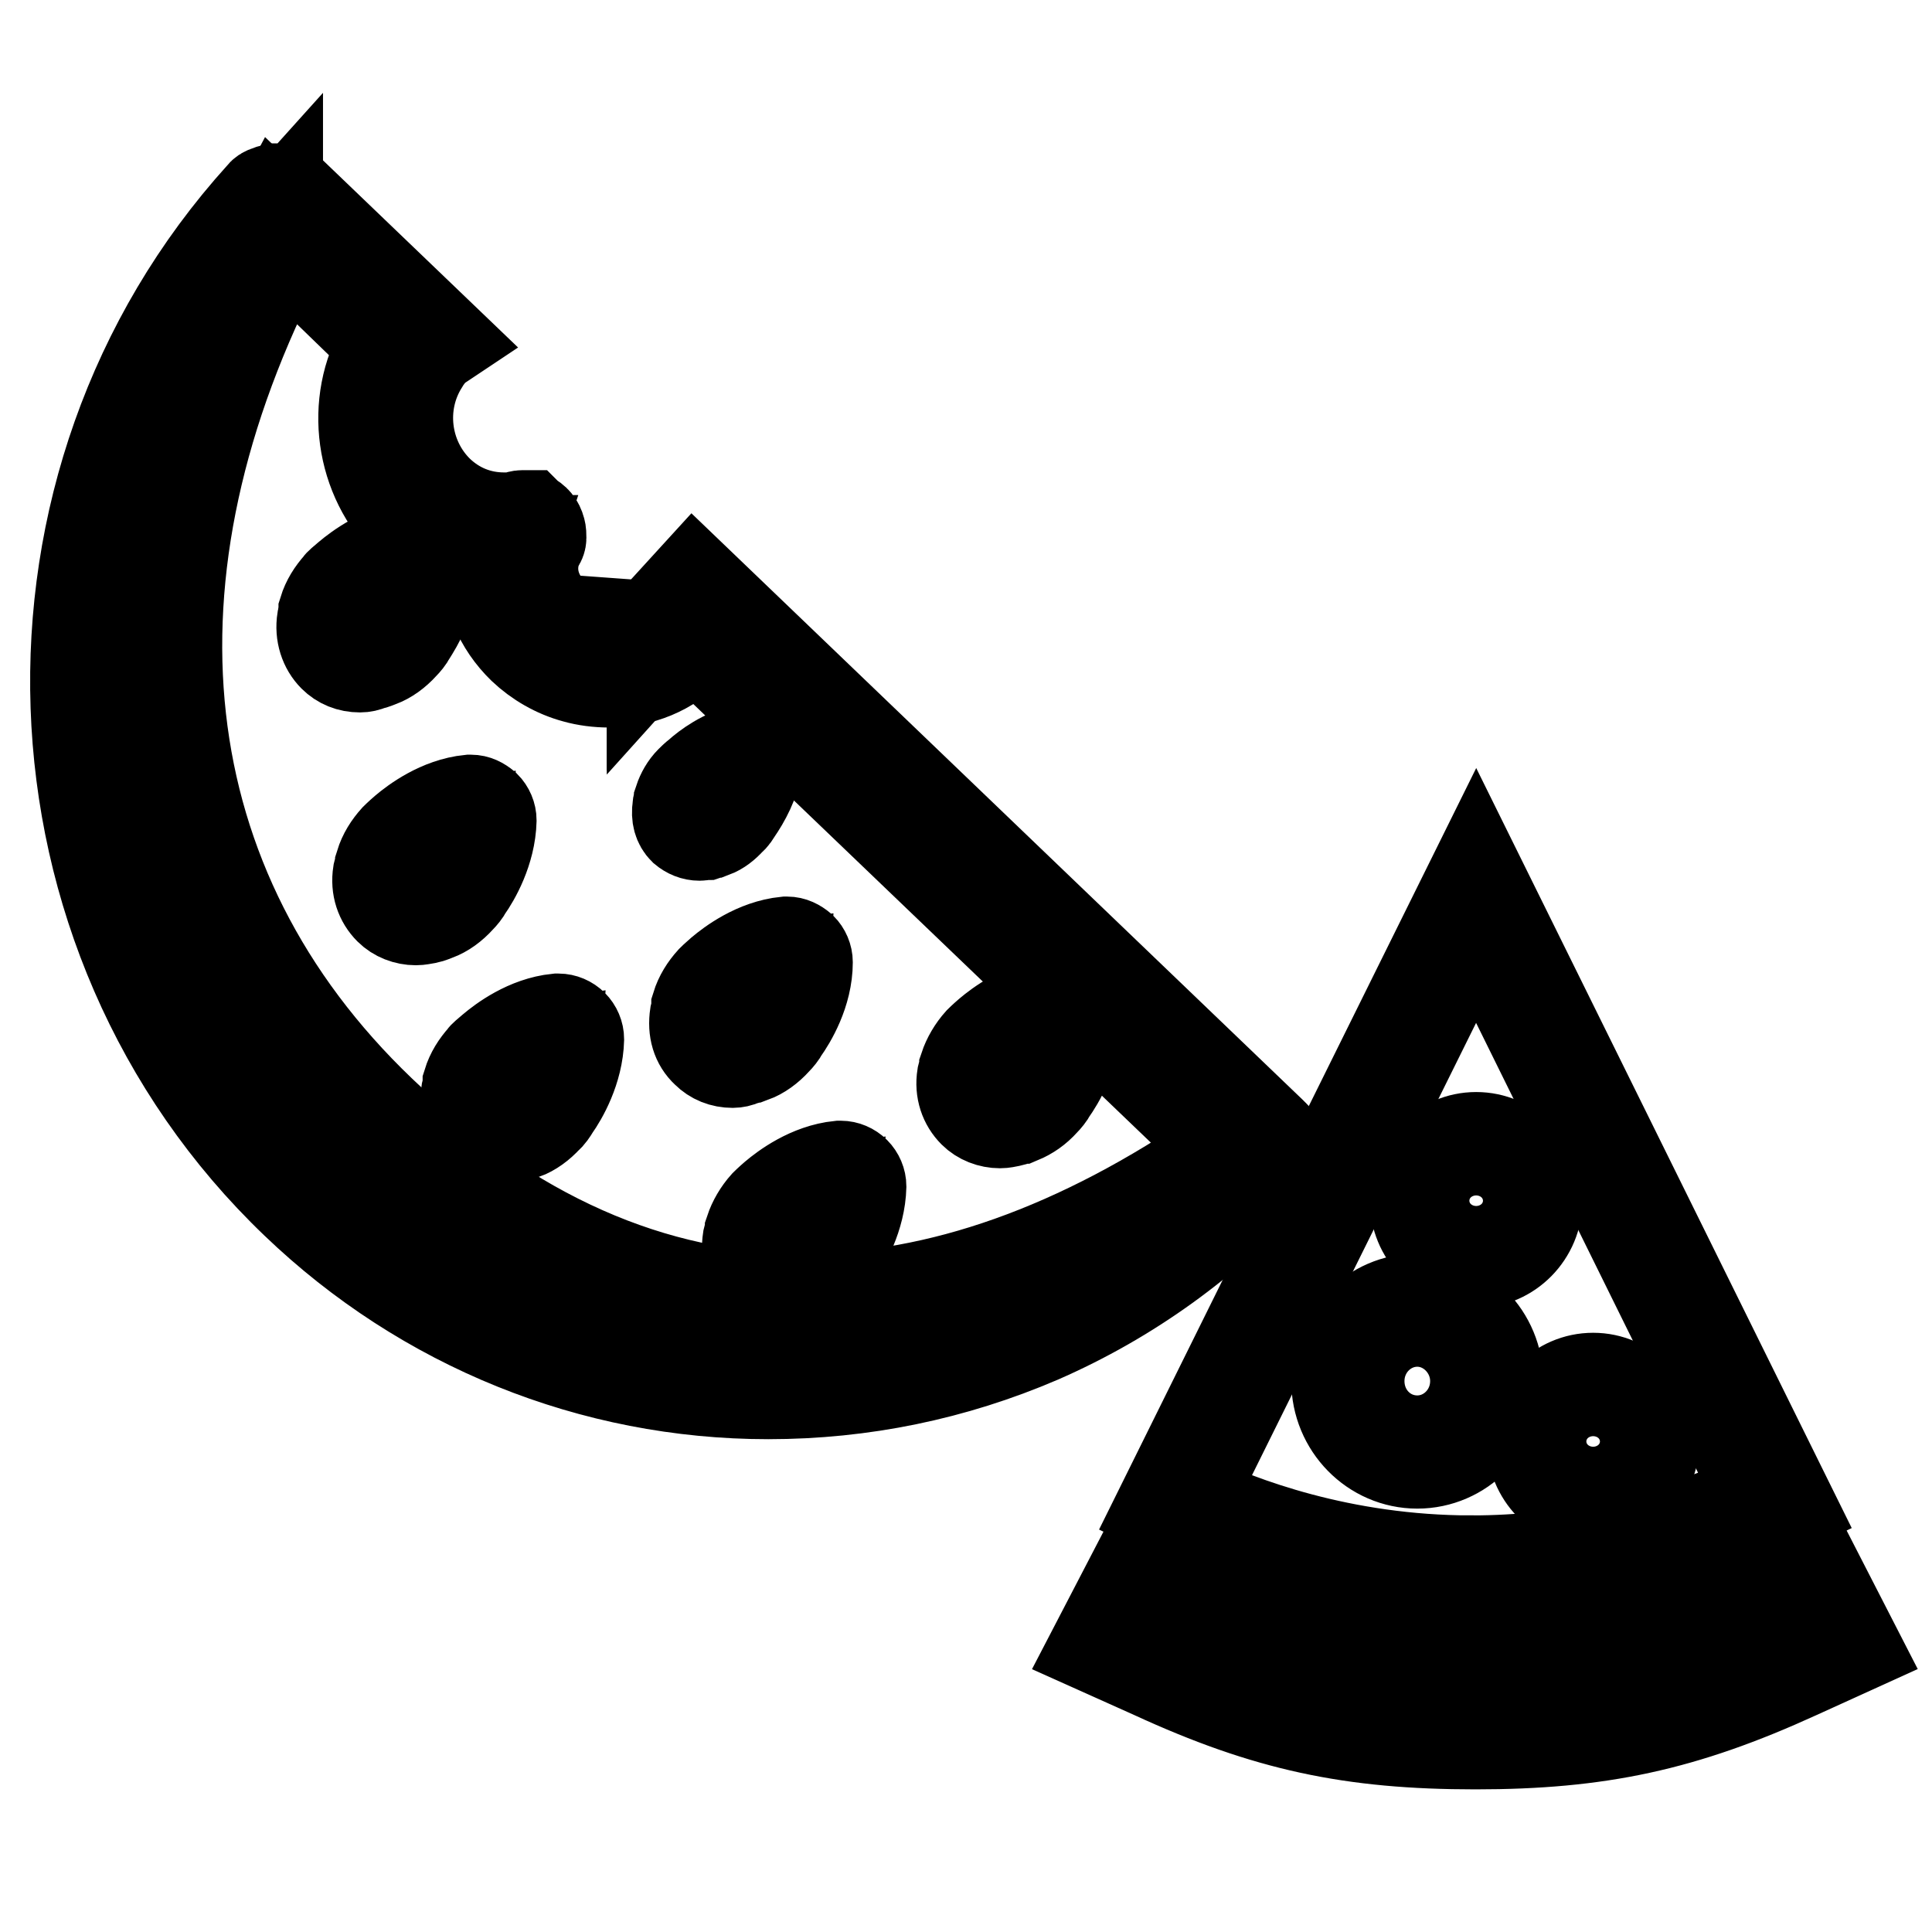 <?xml version="1.0" encoding="utf-8"?>
<!-- Svg Vector Icons : http://www.onlinewebfonts.com/icon -->
<!DOCTYPE svg PUBLIC "-//W3C//DTD SVG 1.1//EN" "http://www.w3.org/Graphics/SVG/1.1/DTD/svg11.dtd">
<svg version="1.1" xmlns="http://www.w3.org/2000/svg" xmlns:xlink="http://www.w3.org/1999/xlink" x="0px" y="0px" viewBox="0 0 256 256" enable-background="new 0 0 256 256" xml:space="preserve">
<g> <path stroke-width="12" fill-opacity="0" stroke="#000000"  d="M55.1,121.9c-1.3,0-2.6-0.5-3.5-1.4c-1.2-1.2-1.8-2.9-1.5-4.8c0.1-0.4,0.2-0.8,0.3-1.1l0-0.1 c0.4-1.3,1.1-2.4,2-3.4c0,0,0.5-0.5,1.2-1.1c1.3-1.1,4.6-3.6,8.6-4c0.1,0,0.1,0,0.2,0c0.7,0,1.3,0.3,1.9,0.8 c0.5,0.5,0.8,1.2,0.8,1.9c-0.1,4.1-2.2,7.7-3.2,9.1c-0.2,0.4-0.6,0.9-1,1.3c-0.9,1-2,1.8-3.1,2.2l0,0c-0.3,0.1-0.7,0.3-1.2,0.4 C56,121.8,55.6,121.9,55.1,121.9z M53.2,115.4c-0.1,0.2-0.1,0.5-0.2,0.7c-0.1,0.7-0.1,1.6,0.6,2.2c0.5,0.5,1.3,0.7,2.1,0.5 c0.2-0.1,0.5-0.1,0.8-0.3c0.7-0.3,1.4-0.8,2-1.5c0.3-0.3,0.5-0.7,0.6-0.8l0.1-0.1c0.8-1.1,2.5-3.9,2.7-7.1 c-3.1,0.4-5.8,2.6-6.5,3.2l-0.1,0c-0.5,0.4-0.9,0.8-0.9,0.8C54,113.8,53.5,114.5,53.2,115.4L53.2,115.4z M36.7,27.8l0.4-0.2 L36.7,27.8l0.4-0.2L36.7,27.8l0.4-0.2l0.1-0.2l1-2c0,0,0.1,0,0.1,0.1c0.4,0.2,0.7,0.6,1,1l0,0l-2.2,1.2l0,0l0,0l0,0l0,0l0,0l0,0 l0,0l0,0l0,0L36.7,27.8z"/> <path stroke-width="12" fill-opacity="0" stroke="#000000"  d="M101.8,184.7L101.8,184.7c-23.3,0-45.6-9-62.6-25.3C2.1,123.9,0.1,64,34.6,25.9c0.2-0.3,0.5-0.5,0.9-0.6 c0.2-0.1,0.5-0.2,0.9-0.3c0.1,0,0.3,0,0.4,0l0.2,0l0.6,0l0.2,0.2c0.1,0,0.2,0.1,0.2,0.1c0.1,0,0.3,0.1,0.4,0.2 c0.2,0.1,0.3,0.2,0.4,0.3c0.1,0.1,0.2,0.2,0.3,0.3l0,0c0.1,0.1,0.2,0.2,0.3,0.2l19.7,18.9l-1.5,1c0,0-0.1,0.1-0.1,0.1l0,0 c-0.5,0.6-1,1.2-1.4,1.9c-3.4,5.4-2.5,12.5,2,16.9c2.4,2.3,5.4,3.5,8.7,3.5c0.2,0,0.3,0,0.5,0l0,0l0.1,0c0.3,0,0.6,0,0.9-0.1 c0.3-0.1,0.6-0.2,0.9-0.2l0.8,0l0.2,0.2c0.7,0.3,1.2,0.9,1.4,1.7c0.1,0.3,0.1,0.7,0.1,1.1c0,0.2-0.1,0.5-0.2,0.6 c0,0.1-0.1,0.1-0.1,0.2l-0.1,0.2l0,0c-0.2,0.4-0.3,0.7-0.4,1l-0.1,0.4l0,0c-0.6,2.7,0.3,5.5,2.6,7.7c1.2,1.2,2.7,2,4.4,2.5 c0.9,0.3,1.9,0.4,2.9,0.4c2.4,0,4.6-0.9,6.2-2.3l0.5-0.5c0.1-0.1,0.1-0.2,0.2-0.2l0.1-0.1l4.2-4.6l76.5,73.4 c0.1,0.1,0.2,0.2,0.2,0.2c0.1,0.1,0.2,0.2,0.3,0.3c0.1,0.1,0.3,0.3,0.4,0.5c0.4,0.6,0.6,1.3,0.5,2l0,0.2c0,0.1,0,0.3-0.1,0.5 l-0.1,0.3l-0.1,0.1c-0.1,0.3-0.3,0.5-0.5,0.7c-8.8,9.7-19.3,17.3-31.2,22.5C126.4,182.2,114.3,184.7,101.8,184.7L101.8,184.7z  M36.8,27.9C3.4,64.9,5.4,122.9,41.3,157.2c16.5,15.8,38,24.5,60.5,24.5h0c24.6,0,48.3-10.6,65-29l0,0l-0.4-0.4l-0.1-0.2l0,0 L92,80.8l-2.1,2.3c-0.2,0.3-0.4,0.5-0.7,0.8l-2.8,3v-1c-1.7,0.9-3.7,1.4-5.7,1.4c-1.2,0-2.5-0.2-3.7-0.5c-2.1-0.6-4.1-1.7-5.7-3.2 c-3.1-3-4.4-7-3.4-10.8l0,0c0-0.1,0-0.2,0.1-0.3c0.1-0.3,0.2-0.6,0.3-0.9c-0.3,0-0.6,0-0.9,0l-0.1,0c-0.2,0-0.4,0-0.5,0 c-4,0-7.8-1.5-10.7-4.3c-5.6-5.4-6.6-14-2.5-20.6c0.3-0.5,0.7-1,1.1-1.5L37.4,28.5h-0.3l-0.3-0.5L36.8,27.9L36.8,27.9L36.8,27.9z" /> <path stroke-width="12" fill-opacity="0" stroke="#000000"  d="M106.5,175c-20.8,0-40.4-8.6-58.2-25.7C16.1,118.4,11.5,74.8,35.8,29.7l0.9-1.7l17.8,17.1l-0.7,1 c-4.4,6.6-3.5,15.7,2.2,21.2c2.8,2.7,6.4,4.2,10.2,4.3l1.8,0.1l-0.4,1.7c-0.7,3.6,0.6,7.5,3.5,10.2c1.6,1.5,3.5,2.6,5.6,3.2 c1.2,0.3,2.5,0.5,3.7,0.5h0c3.4,0,6.5-1.3,8.6-3.5l2.7-3l74.8,71.7l-1.5,1C145.2,167.8,125.4,175,106.5,175L106.5,175z M37.6,32.9 c-22.6,43.2-18,84.8,12.8,114.3c17.2,16.5,36.1,24.9,56.1,24.9c17.8,0,36.5-6.6,55.6-19.8L92.1,85.2l-0.6,0.7 c-2.7,2.9-6.6,4.5-10.8,4.5h0c-1.5,0-3.1-0.2-4.5-0.6c-2.6-0.7-5-2.1-6.9-3.9c-3.2-3.1-4.9-7.2-4.6-11.3c-4-0.5-7.7-2.2-10.6-5 c-6.4-6.2-7.8-16.3-3.3-23.9L37.6,32.9z"/> <path stroke-width="12" fill-opacity="0" stroke="#000000"  d="M86.4,87v-4.8l0.8-0.4c-0.1,0-0.1,0.1-0.2,0.1l1.3,1.2h1.1v0h-1.1l0.9,0.8c0,0-0.1,0.1-0.1,0.1L86.4,87z  M92.7,110.7c-0.8,0-1.5-0.3-2.1-0.8c-0.7-0.7-1-1.7-0.8-3c0-0.3,0.1-0.5,0.2-0.8l0-0.1c0.3-0.9,0.8-1.8,1.5-2.5 c0.2-0.2,0.6-0.6,1-0.9c1.1-1,3.4-2.7,6.1-3.3l2.1-0.5l-0.3,2.2c-0.4,2.7-1.7,5-2.8,6.6c-0.2,0.3-0.4,0.7-0.8,1 c-0.7,0.8-1.5,1.4-2.3,1.7l-0.1,0c-0.2,0.1-0.5,0.2-0.8,0.3C93.3,110.6,93,110.7,92.7,110.7L92.7,110.7z M92.8,106.9L92.8,106.9 c-0.1,0.2-0.1,0.3-0.1,0.5c0,0.1,0,0.2,0,0.3c0,0,0.1,0,0.2,0l0,0c0.1,0,0.3-0.1,0.4-0.1c0.4-0.2,0.9-0.5,1.3-1 c0.3-0.3,0.4-0.5,0.4-0.5l0.1-0.1c0.4-0.6,1-1.5,1.5-2.5c-0.8,0.5-1.5,1-2.2,1.6l0,0c-0.4,0.3-0.6,0.5-0.6,0.6l0,0 C93.3,105.9,93,106.4,92.8,106.9L92.8,106.9z M97.1,140.8c-1.4,0-2.6-0.5-3.5-1.4c-1.3-1.2-1.8-2.9-1.5-4.9 c0.1-0.4,0.2-0.7,0.2-1.1l0-0.1c0.4-1.3,1.1-2.4,2-3.4c0.1-0.1,0.5-0.5,1.2-1.1c1.3-1.1,4.6-3.6,8.6-4c0.1,0,0.1,0,0.2,0 c0.7,0,1.3,0.3,1.9,0.8c0.5,0.5,0.8,1.2,0.8,1.9c0,4.1-2.2,7.7-3.2,9.1c-0.2,0.4-0.6,0.9-1,1.3c-0.9,1-2,1.8-3.1,2.2l-0.1,0 c-0.4,0.1-0.7,0.3-1.2,0.4C98,140.7,97.5,140.8,97.1,140.8z M95.2,134.3c-0.1,0.2-0.1,0.5-0.2,0.7c-0.1,0.7-0.1,1.6,0.6,2.2 c0.5,0.5,1.3,0.7,2.2,0.5c0.2-0.1,0.5-0.1,0.8-0.2c0.7-0.3,1.4-0.9,2-1.5c0.3-0.3,0.5-0.7,0.6-0.8l0.1-0.2c0.8-1.1,2.5-3.9,2.7-7.1 c-3.1,0.4-5.8,2.6-6.5,3.2l0,0c-0.6,0.5-0.9,0.8-0.9,0.8C95.9,132.6,95.5,133.4,95.2,134.3z M66.8,151c-1.3,0-2.6-0.5-3.5-1.4 c-1.3-1.2-1.8-2.9-1.5-4.9c0.1-0.4,0.2-0.7,0.2-1.1l0-0.1c0.4-1.3,1.1-2.4,2-3.4c0-0.1,0.5-0.5,1.2-1.1c1.3-1.1,4.6-3.6,8.6-4 c0.1,0,0.1,0,0.2,0c0.7,0,1.4,0.3,1.9,0.8c0.5,0.5,0.8,1.2,0.8,1.9c-0.1,4.1-2.2,7.7-3.2,9.1c-0.3,0.5-0.7,1.1-1,1.3 c-0.9,1-2,1.8-3.1,2.2l-0.1,0c-0.3,0.1-0.7,0.3-1.2,0.4C67.8,150.9,67.3,151,66.8,151L66.8,151z M65,144.5 c-0.1,0.2-0.1,0.5-0.2,0.7c-0.1,0.7-0.1,1.6,0.6,2.2c0.5,0.5,1.3,0.7,2.2,0.5c0.2-0.1,0.5-0.1,0.8-0.2c0.7-0.3,1.4-0.8,2-1.5 c0.4-0.4,0.6-0.7,0.6-0.8l0-0.1l0.1-0.1c0.8-1.1,2.5-3.9,2.7-7.1c-3.1,0.4-5.8,2.6-6.5,3.2l0,0c-0.6,0.4-0.9,0.8-0.9,0.8 C65.7,142.9,65.2,143.7,65,144.5L65,144.5z M104.1,170.5c-1.3,0-2.6-0.5-3.5-1.4c-1.3-1.2-1.8-2.9-1.5-4.9c0.1-0.4,0.2-0.8,0.3-1.1 l0-0.1c0.4-1.2,1.1-2.4,2-3.4c0,0,0.5-0.5,1.2-1.1c1.3-1.1,4.6-3.6,8.6-4c0.1,0,0.1,0,0.2,0c0.7,0,1.4,0.3,1.9,0.8 c0.5,0.5,0.8,1.2,0.8,1.9c-0.1,4.1-2.2,7.7-3.2,9.1c-0.2,0.4-0.6,0.9-1,1.3c-0.9,1-2,1.8-3.1,2.2l-0.1,0c-0.4,0.1-0.7,0.3-1.2,0.4 C105,170.4,104.5,170.5,104.1,170.5L104.1,170.5z M102.2,163.9c-0.1,0.3-0.1,0.5-0.2,0.7c-0.1,0.7-0.1,1.6,0.6,2.2 c0.5,0.5,1.3,0.7,2.1,0.5c0.3-0.1,0.5-0.1,0.8-0.3c0.7-0.3,1.4-0.8,2-1.5c0.3-0.3,0.5-0.7,0.6-0.8l0.1-0.1c0.8-1.1,2.5-3.9,2.7-7.1 c-3,0.4-5.5,2.4-6.5,3.2l0,0c-0.6,0.4-0.9,0.8-0.9,0.8C103,162.3,102.5,163.1,102.2,163.9L102.2,163.9z M132.5,148.8 c-1.3,0-2.6-0.5-3.5-1.4c-1.2-1.2-1.8-2.9-1.5-4.8c0.1-0.4,0.2-0.8,0.3-1.1l0-0.1c0.4-1.2,1.1-2.4,2-3.4c0,0,0.5-0.5,1.2-1.1 c1.3-1.1,4.6-3.6,8.6-4c0.1,0,0.1,0,0.2,0c0.7,0,1.3,0.3,1.9,0.8c0.5,0.5,0.8,1.2,0.8,1.9c0,4.1-2.2,7.7-3.2,9.1 c-0.2,0.4-0.6,0.9-1,1.3c-0.9,1-1.9,1.7-3.1,2.2l-0.1,0c-0.3,0.1-0.7,0.3-1.2,0.4C133.4,148.7,133,148.8,132.5,148.8z M130.6,142.2 c-0.1,0.3-0.1,0.5-0.2,0.7l0,0c-0.1,0.7-0.1,1.6,0.6,2.2c0.5,0.5,1.3,0.7,2.1,0.5c0.2-0.1,0.5-0.1,0.8-0.3c0.7-0.3,1.4-0.8,2-1.5 c0.3-0.3,0.5-0.7,0.6-0.8l0.1-0.1c0.8-1.1,2.5-3.9,2.7-7.1c-3.1,0.4-5.7,2.6-6.5,3.2l0,0c-0.5,0.4-0.9,0.8-0.9,0.8 C131.4,140.6,130.9,141.4,130.6,142.2L130.6,142.2z M47.7,88.4c-1.4,0-2.6-0.5-3.5-1.4c-1.2-1.2-1.8-3-1.5-4.9 c0.1-0.4,0.1-0.7,0.2-1.1l0-0.1c0.4-1.3,1.1-2.4,2-3.4c0-0.1,0.5-0.5,1.2-1.1c1.3-1.1,4.6-3.6,8.6-4c0.1,0,0.1,0,0.2,0 c0.7,0,1.3,0.3,1.9,0.8c0.5,0.5,0.8,1.2,0.8,1.9c-0.1,4.1-2.3,7.7-3.2,9.1c-0.2,0.4-0.6,0.9-1,1.3c-0.9,1-2,1.8-3.1,2.2l0,0 c-0.3,0.1-0.7,0.3-1.2,0.4C48.6,88.3,48.2,88.4,47.7,88.4z M45.8,81.9c-0.1,0.3-0.1,0.5-0.2,0.7c-0.1,0.7-0.1,1.6,0.6,2.2 c0.5,0.5,1.3,0.7,2.1,0.5c0.2-0.1,0.5-0.1,0.8-0.3c0.7-0.3,1.4-0.8,2-1.5c0.3-0.3,0.5-0.7,0.6-0.8l0.1-0.1c0.8-1.1,2.5-3.9,2.7-7.1 c-3.1,0.4-5.8,2.6-6.5,3.2l-0.1,0c-0.6,0.4-0.9,0.8-0.9,0.8C46.5,80.3,46.1,81.1,45.8,81.9z M195,209.8L195,209.8 c-17.9,0-31.9-5.4-38.6-8.6l-2.7-1.3l41.9-84.6l41.7,84.4l-2.7,1.3C221.7,206.8,208.4,209.8,195,209.8z M157.7,198.5 c6.5,3.1,20,8.3,37.3,8.3l0,1.5v-1.5c13,0,25.8-2.9,38.2-8.6L195.6,122L157.7,198.5L157.7,198.5z"/> <path stroke-width="12" fill-opacity="0" stroke="#000000"  d="M211.1,199.2c-4.5,0-8.1-3.7-8.1-8.3s3.6-8.3,8.1-8.3c4.5,0,8.1,3.7,8.1,8.3S215.5,199.2,211.1,199.2z  M211.1,185.7c-2.8,0-5.1,2.4-5.1,5.3s2.3,5.3,5.1,5.3s5.1-2.4,5.1-5.3S213.9,185.7,211.1,185.7z M187.8,193.9 c-5.9,0-10.7-4.9-10.7-10.9c0-6,4.8-10.9,10.7-10.9c5.9,0,10.7,4.9,10.7,10.9C198.5,189,193.7,193.9,187.8,193.9z M187.8,175.1 c-4.2,0-7.7,3.5-7.7,7.9c0,4.4,3.4,7.9,7.7,7.9c4.2,0,7.7-3.5,7.7-7.9C195.5,178.7,192,175.1,187.8,175.1z M195.6,167.3 c-4.5,0-8.1-3.7-8.1-8.3s3.6-8.3,8.1-8.3s8.1,3.7,8.1,8.3C203.7,163.6,200,167.3,195.6,167.3z M195.6,153.8c-2.8,0-5.1,2.4-5.1,5.3 s2.3,5.3,5.1,5.3s5.1-2.4,5.1-5.3S198.4,153.8,195.6,153.8z M195.5,231.1c-16.5,0-27.7-2.4-42.7-9.3l-7.8-3.5l7.9-15.2l2.9,1.4 c7.9,3.8,21.2,10.2,39.4,10.2c12.3,0,25.2-3.3,40.4-10.4l2.5-1.2l7.8,15.2l-7.7,3.5C223.1,228.7,211.9,231.1,195.5,231.1 L195.5,231.1z M149.2,216.8l4.9,2.2c14.6,6.7,25.5,9,41.5,9c15.9,0,26.8-2.4,41.5-9l4.9-2.2l-5.1-9.8 c-15.6,7.3-28.8,10.6-41.6,10.6c-18.9,0-32.6-6.6-40.7-10.5l-0.2-0.1L149.2,216.8L149.2,216.8z"/></g>
</svg>